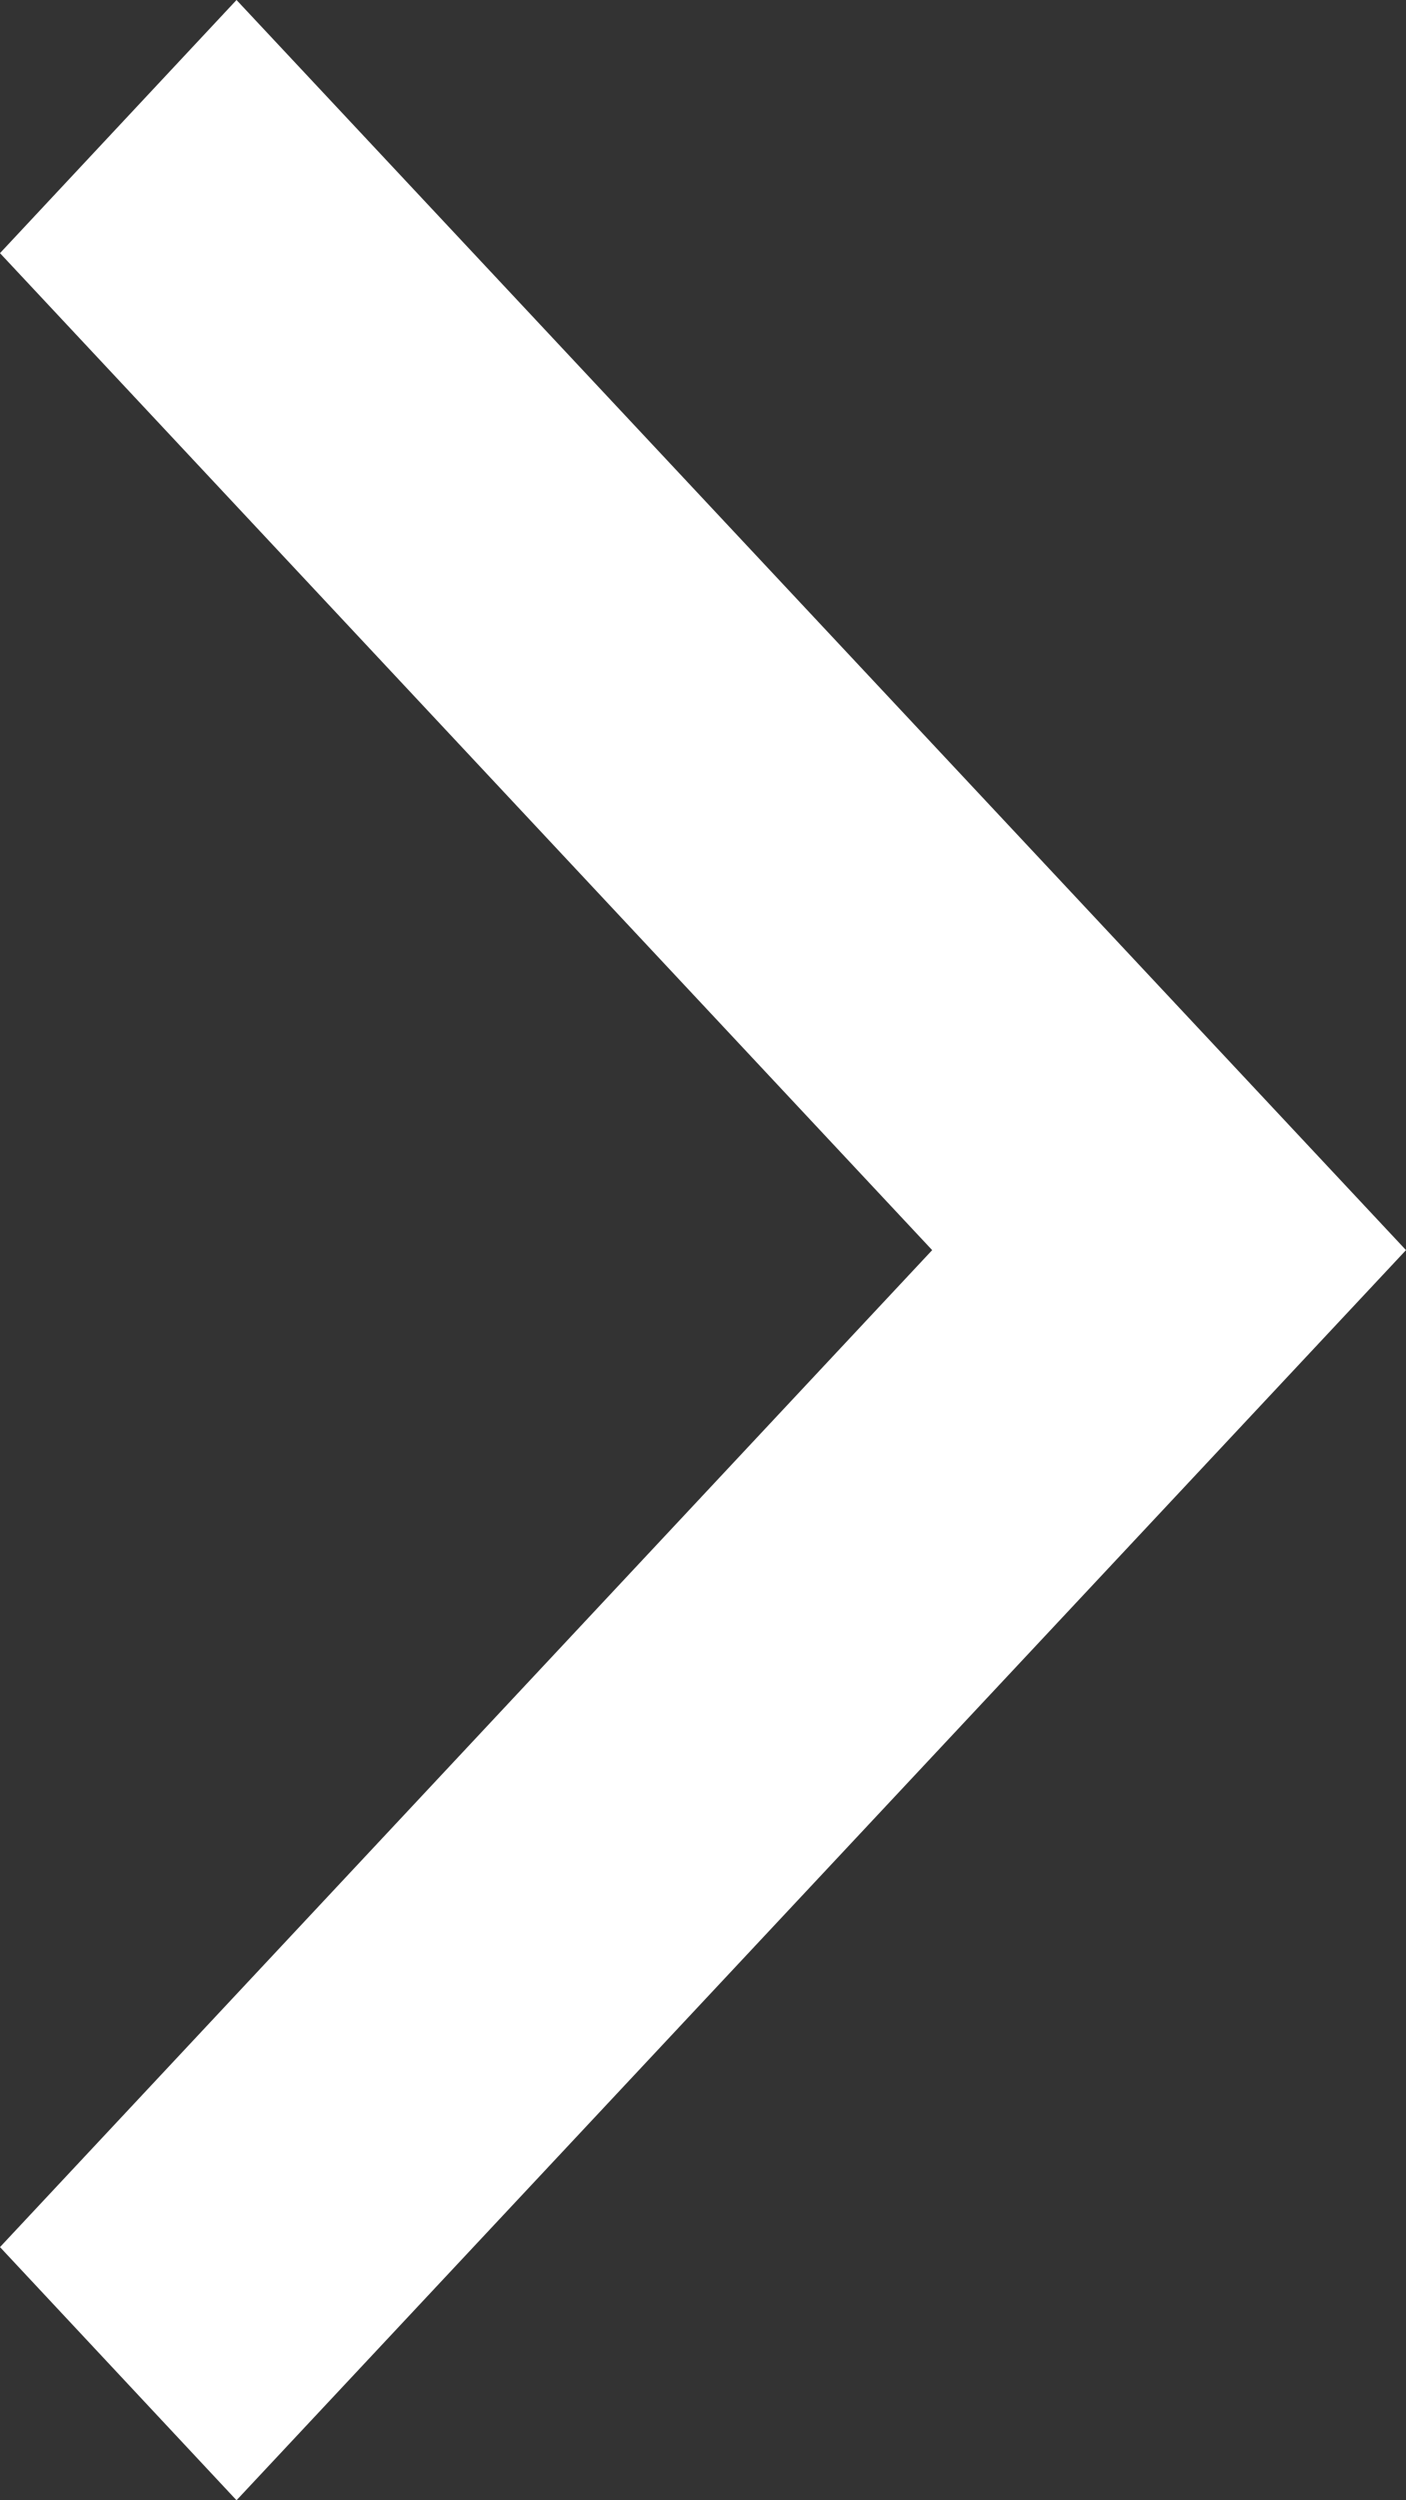 <svg width="9" height="16" viewBox="0 0 9 16" fill="none" xmlns="http://www.w3.org/2000/svg">
<rect x="0" y="0" width="9" height="16" fill="#333333" stroke="none"/>
<path d="M0 14.38L1.514 16L9 8L1.514 0L0 1.62L5.967 8L0 14.38Z" fill="white"/>
</svg>
